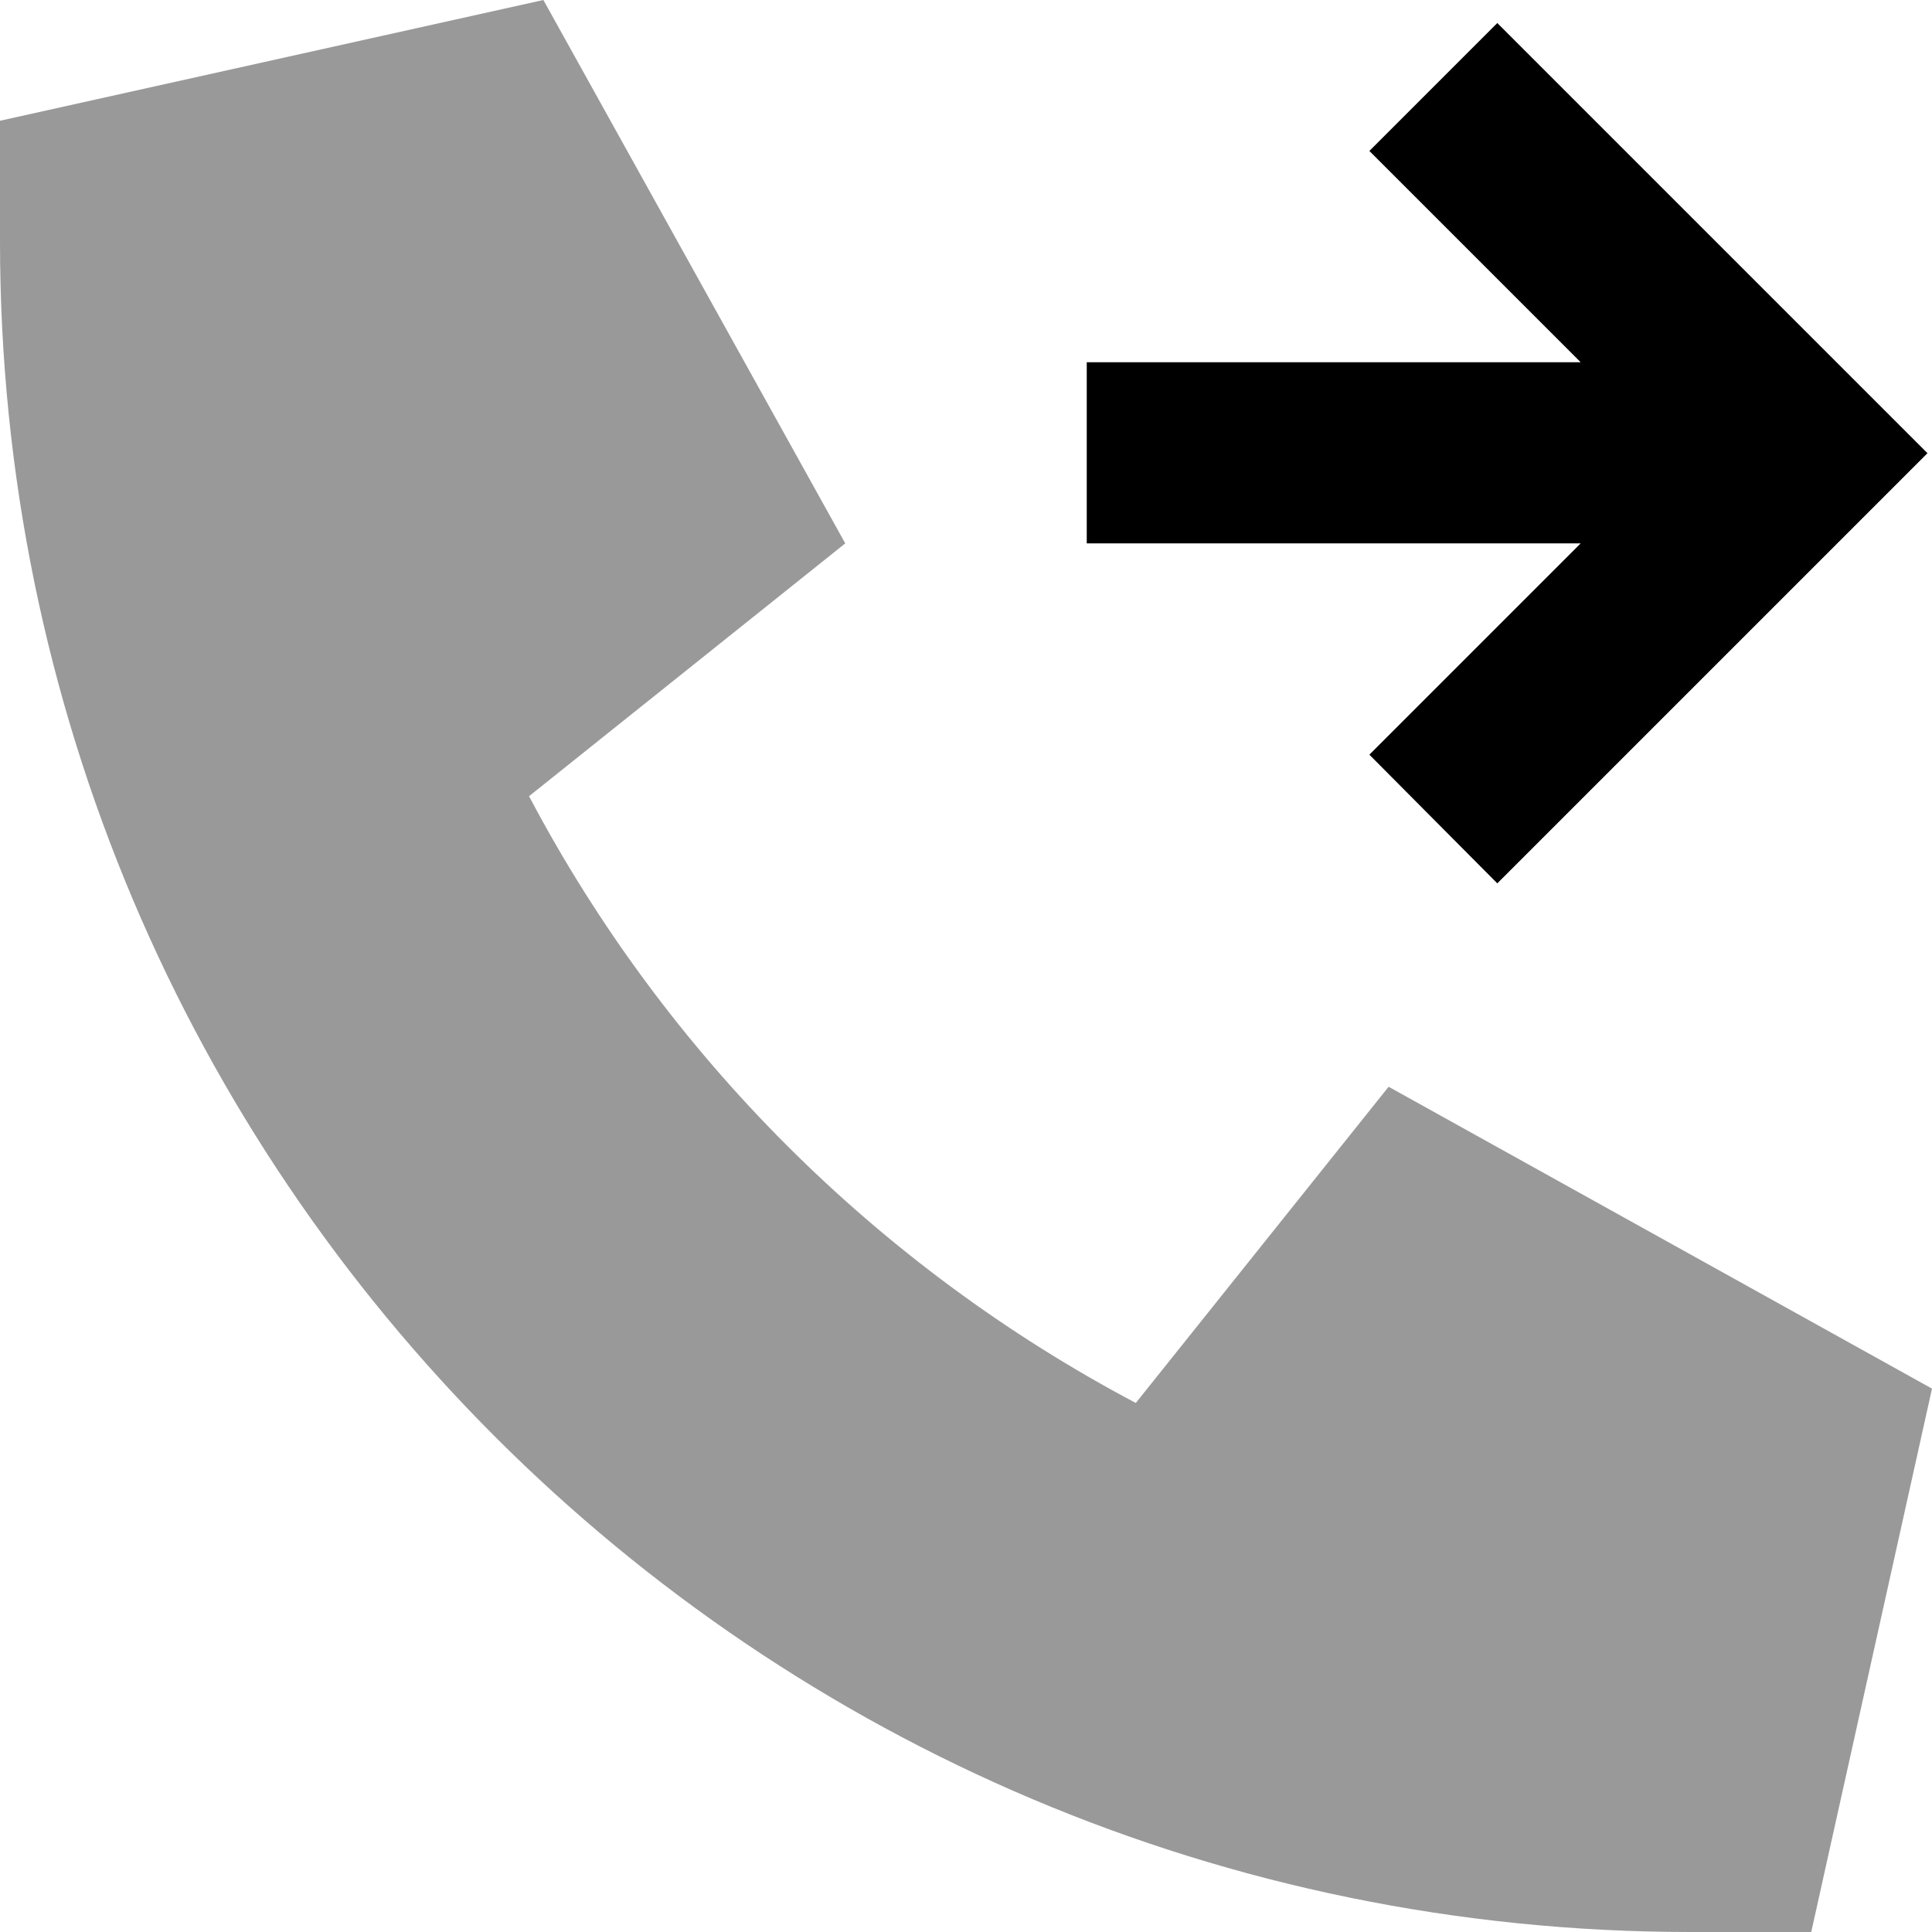 <svg xmlns="http://www.w3.org/2000/svg" viewBox="0 0 512 512"><!--! Font Awesome Pro 6.7.2 by @fontawesome - https://fontawesome.com License - https://fontawesome.com/license (Commercial License) Copyright 2024 Fonticons, Inc. --><defs><style>.fa-secondary{opacity:.4}</style></defs><path class="fa-secondary" d="M0 32L144 0l80 144-83.8 67c36.1 68.4 92.3 124.6 160.8 160.8L368 288l144 80L480 512l-32 0C200.6 512 0 311.4 0 64L0 32z"/><path class="fa-primary" d="M396.8 6.1l17 17 80 80 17 17-17 17-80 80-17 17L362.9 200l17-17 39-39L312 144l-24 0 0-48 24 0 106.9 0-39-39-17-17L396.8 6.1z"/></svg>